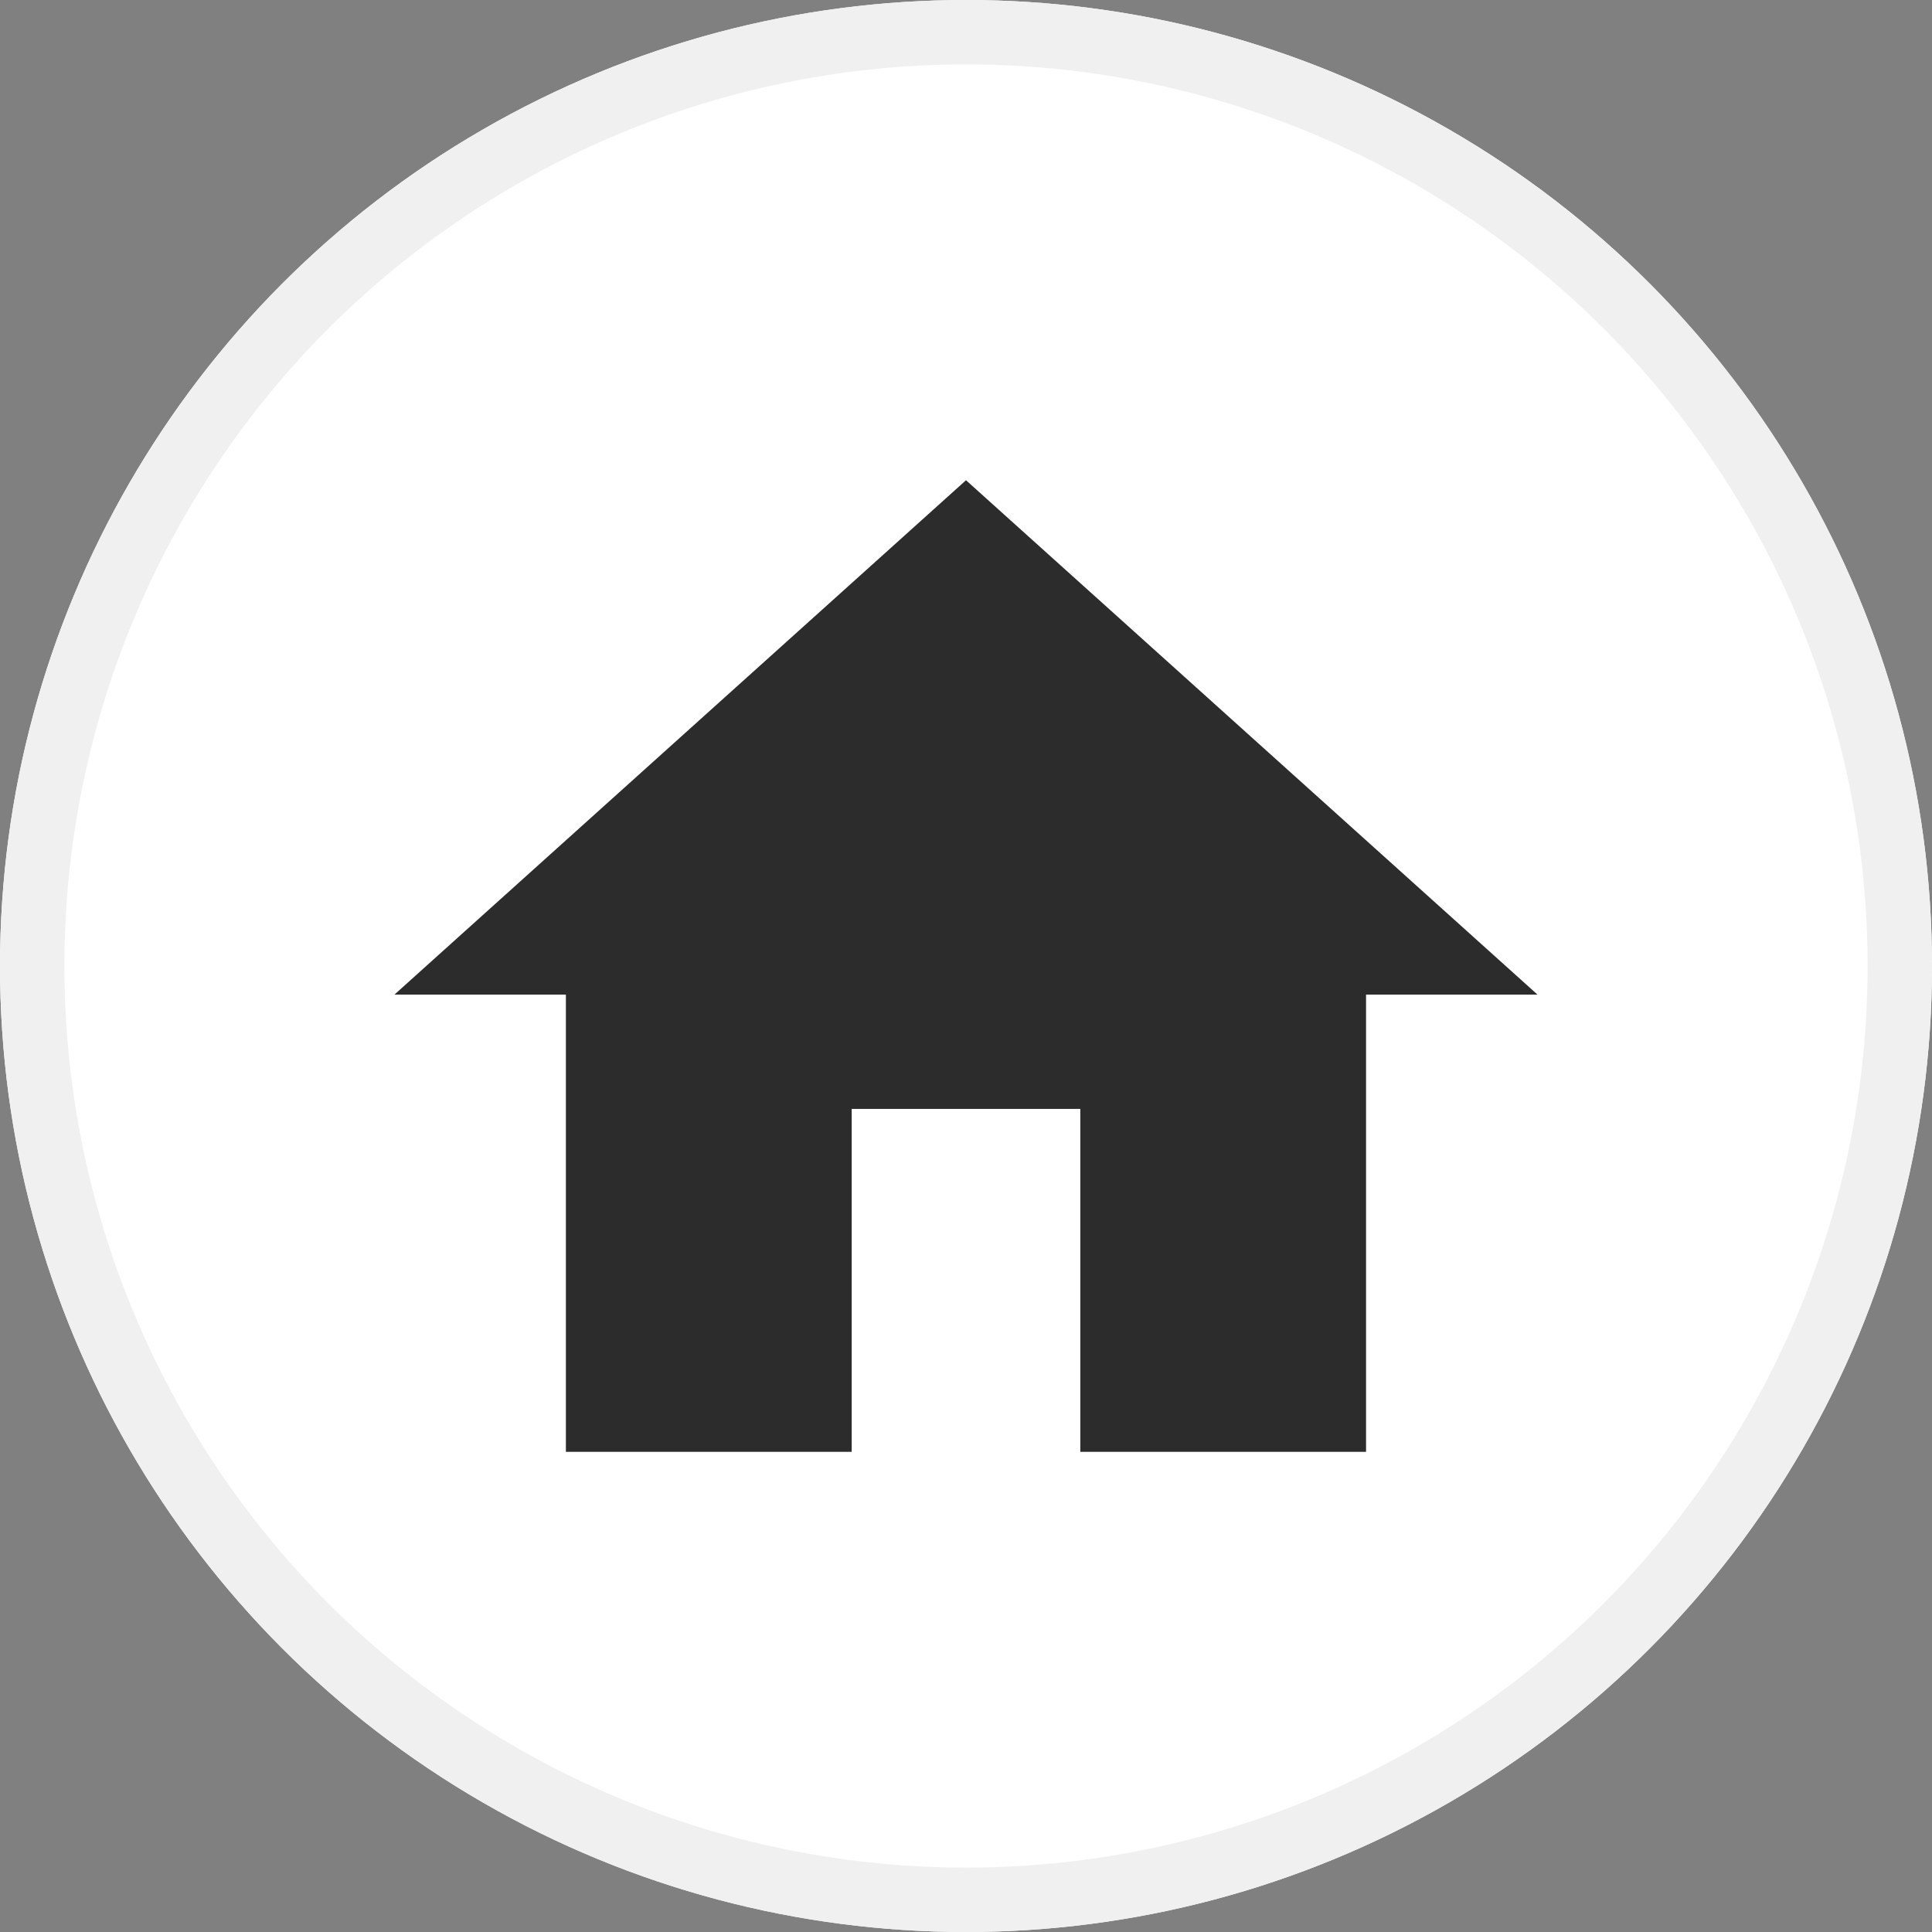 <svg xmlns="http://www.w3.org/2000/svg" width="30" height="30" viewBox="0 0 30 30">
  <rect x="0" y="0" width="30" height="30" fill="#808080" stroke="none"/>
  <g id="グループ_43" data-name="グループ 43" transform="translate(-1452.5 -477.25)">
    <g id="楕円形_7" data-name="楕円形 7" transform="translate(1452.5 477.25)" fill="#fff" stroke="#f0f0f0" stroke-width="1">
      <circle cx="15" cy="15" r="15" stroke="none"/>
      <circle cx="15" cy="15" r="14.5" fill="none"/>
    </g>
    <g id="グループ_41" data-name="グループ 41" transform="translate(5 -63.25)">
      <path id="Icon_material-home" data-name="Icon material-home" d="M10.1,19.587V14.262h3.55v5.325h4.437v-7.1h2.662L11.875,4.5,3,12.487H5.662v7.1Z" transform="translate(1450.625 543.457)" fill="#2c2c2c"/>
    </g>
  </g>
</svg>
